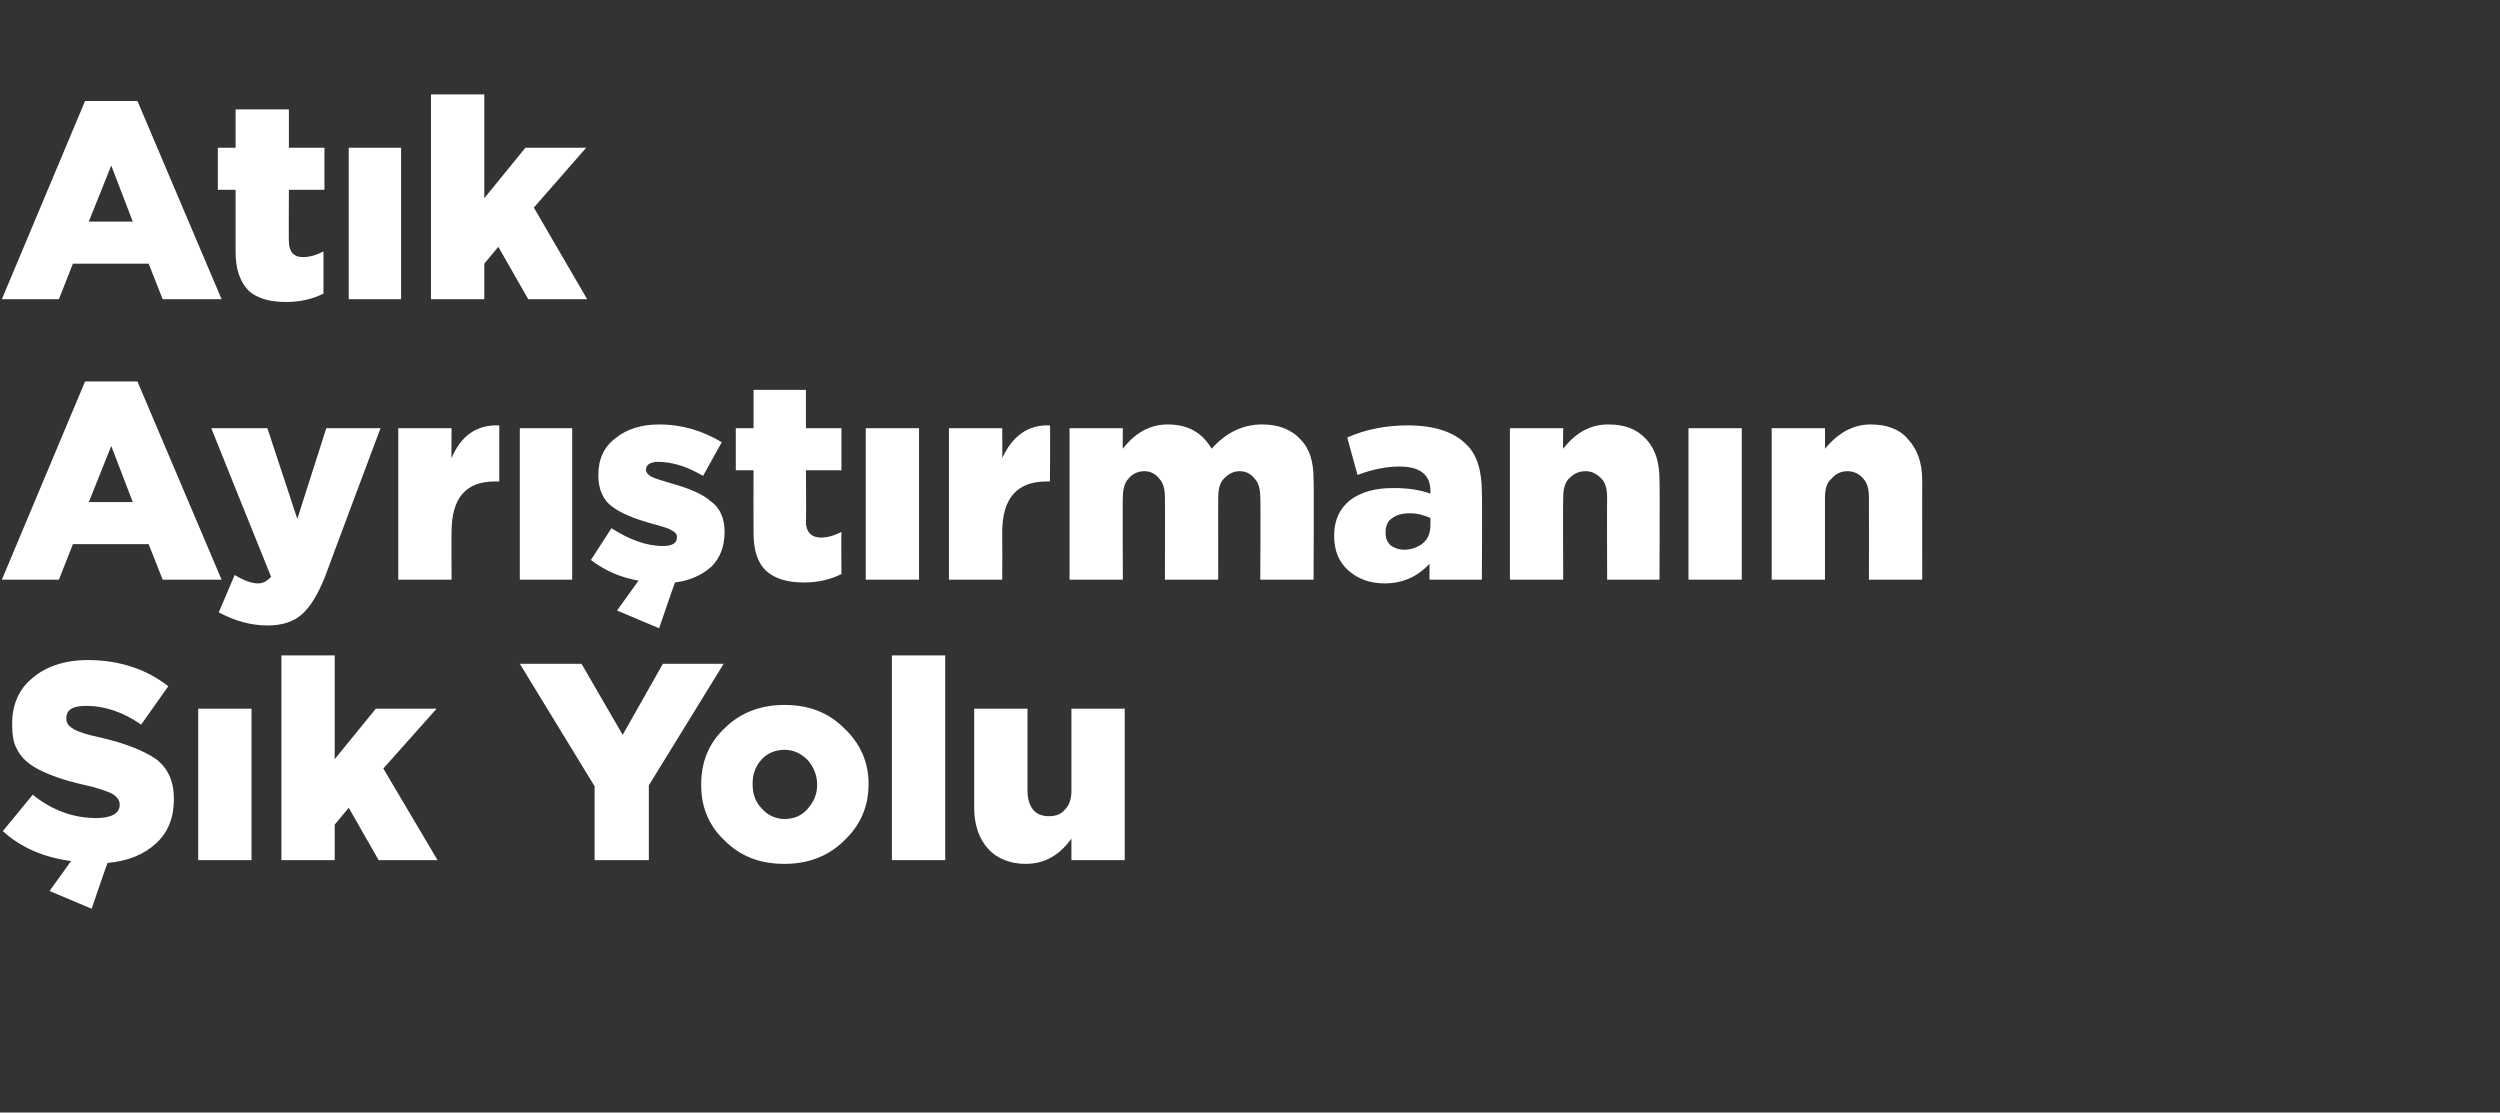<?xml version="1.0" standalone="no"?><!DOCTYPE svg PUBLIC "-//W3C//DTD SVG 1.1//EN" "http://www.w3.org/Graphics/SVG/1.1/DTD/svg11.dtd"><svg xmlns="http://www.w3.org/2000/svg" version="1.1" width="267.4px" height="119px" viewBox="0 -8 267.4 119" style="top:-8px"><rect x="0" y="-8" width="267.4" height="119" fill="#333333" stroke="none"/>  <desc>At k Ayr t rman n k Yolu</desc>  <defs/>  <g id="Polygon383422">    <path d="M 9.8 89.2 L 5.3 87.3 C 5.3 87.3 7.56 84.15 7.6 84.1 C 4.7 83.7 2.3 82.7 0.3 80.9 C 0.3 80.9 3.5 77 3.5 77 C 5.6 78.7 7.9 79.5 10.3 79.5 C 11.9 79.5 12.8 79 12.8 78.1 C 12.8 78.1 12.8 78 12.8 78 C 12.8 77.6 12.5 77.2 12 76.9 C 11.6 76.7 10.6 76.3 9.2 76 C 7.9 75.7 6.8 75.4 6 75.1 C 5.2 74.8 4.4 74.5 3.6 74 C 2.8 73.5 2.2 72.9 1.8 72.1 C 1.4 71.4 1.3 70.5 1.3 69.4 C 1.3 69.4 1.3 69.4 1.3 69.4 C 1.3 67.4 2 65.7 3.5 64.5 C 4.9 63.3 6.9 62.6 9.4 62.6 C 12.8 62.6 15.7 63.6 18 65.4 C 18 65.4 15.1 69.5 15.1 69.5 C 13.2 68.2 11.3 67.5 9.2 67.5 C 7.8 67.5 7.1 67.9 7.1 68.8 C 7.1 68.8 7.1 68.9 7.1 68.9 C 7.1 69.4 7.4 69.7 7.9 70 C 8.4 70.3 9.4 70.6 10.8 70.9 C 13.4 71.5 15.4 72.3 16.7 73.2 C 18 74.2 18.6 75.6 18.6 77.5 C 18.6 77.5 18.6 77.5 18.6 77.5 C 18.6 79.4 18 81 16.7 82.2 C 15.4 83.4 13.7 84.1 11.5 84.3 C 11.49 84.27 9.8 89.2 9.8 89.2 Z M 21.2 84 L 21.2 67.8 L 26.9 67.8 L 26.9 84 L 21.2 84 Z M 30.1 84 L 30.1 62.1 L 35.8 62.1 L 35.8 73.2 L 40.2 67.8 L 46.7 67.8 L 41 74.2 L 46.8 84 L 40.5 84 L 37.3 78.4 L 35.8 80.2 L 35.8 84 L 30.1 84 Z M 63.6 84 L 63.6 76.1 L 55.6 63 L 62.2 63 L 66.6 70.6 L 70.9 63 L 77.4 63 L 69.4 76 L 69.4 84 L 63.6 84 Z M 92.9 75.9 C 92.9 78.3 92 80.3 90.3 81.9 C 88.6 83.6 86.4 84.4 83.9 84.4 C 81.3 84.4 79.2 83.6 77.5 81.9 C 75.8 80.3 75 78.3 75 76 C 75 76 75 75.9 75 75.9 C 75 73.5 75.8 71.5 77.5 69.9 C 79.2 68.2 81.4 67.4 83.9 67.4 C 86.5 67.4 88.6 68.2 90.3 69.9 C 92 71.5 92.9 73.5 92.9 75.8 C 92.88 75.84 92.9 75.9 92.9 75.9 C 92.9 75.9 92.88 75.9 92.9 75.9 Z M 83.9 79.6 C 85 79.6 85.8 79.2 86.4 78.5 C 87 77.8 87.4 77 87.4 76 C 87.4 76 87.4 75.9 87.4 75.9 C 87.4 74.9 87 74 86.4 73.3 C 85.7 72.6 84.9 72.2 83.9 72.2 C 82.9 72.2 82 72.6 81.4 73.3 C 80.8 74 80.5 74.8 80.5 75.8 C 80.5 75.8 80.5 75.9 80.5 75.9 C 80.5 76.9 80.8 77.8 81.5 78.5 C 82.1 79.2 83 79.6 83.9 79.6 Z M 95.4 84 L 95.4 62.1 L 101.1 62.1 L 101.1 84 L 95.4 84 Z M 114.6 81.7 C 113.3 83.5 111.7 84.4 109.7 84.4 C 108 84.4 106.6 83.8 105.7 82.8 C 104.7 81.7 104.2 80.2 104.2 78.4 C 104.19 78.36 104.2 67.8 104.2 67.8 L 109.9 67.8 C 109.9 67.8 109.89 76.56 109.9 76.6 C 109.9 77.4 110.1 78.1 110.5 78.6 C 110.9 79.1 111.5 79.3 112.2 79.3 C 112.9 79.3 113.5 79.1 113.9 78.6 C 114.4 78.1 114.6 77.4 114.6 76.6 C 114.6 76.56 114.6 67.8 114.6 67.8 L 120.3 67.8 L 120.3 84 L 114.6 84 L 114.6 81.7 C 114.6 81.7 114.6 81.75 114.6 81.7 Z " stroke="none" fill="#fff"/>  </g>  <g id="Polygon383421">    <path d="M 0.2 54 L 9.1 32.8 L 14.7 32.8 L 23.7 54 L 17.4 54 L 15.9 50.2 L 7.8 50.2 L 6.3 54 L 0.2 54 Z M 9.5 45.7 L 14.2 45.7 L 11.9 39.7 L 9.5 45.7 Z M 31.8 47.5 L 34.9 37.8 L 40.7 37.8 C 40.7 37.8 34.77 53.61 34.8 53.6 C 34 55.6 33.2 56.9 32.3 57.7 C 31.4 58.5 30.2 58.9 28.6 58.9 C 26.8 58.9 25.1 58.4 23.4 57.5 C 23.4 57.5 25.1 53.5 25.1 53.5 C 26.1 54.1 26.9 54.4 27.6 54.4 C 28.2 54.4 28.6 54.1 29 53.7 C 28.98 53.7 22.6 37.8 22.6 37.8 L 28.6 37.8 L 31.8 47.5 Z M 42.6 54 L 42.6 37.8 L 48.3 37.8 C 48.3 37.8 48.27 41.04 48.3 41 C 49.3 38.6 51 37.4 53.4 37.5 C 53.4 37.5 53.4 43.5 53.4 43.5 C 53.4 43.5 52.92 43.5 52.9 43.5 C 49.8 43.5 48.3 45.3 48.3 48.9 C 48.27 48.93 48.3 54 48.3 54 L 42.6 54 Z M 55.6 54 L 55.6 37.8 L 61.2 37.8 L 61.2 54 L 55.6 54 Z M 70.5 59.2 L 66 57.3 C 66 57.3 68.28 54.12 68.3 54.1 C 66.5 53.8 64.8 53.1 63.2 51.9 C 63.2 51.9 65.4 48.5 65.4 48.5 C 67.3 49.7 69.1 50.4 70.9 50.4 C 71.9 50.4 72.4 50.1 72.4 49.5 C 72.4 49.5 72.4 49.4 72.4 49.4 C 72.4 49.1 72.2 48.9 71.8 48.7 C 71.5 48.5 70.8 48.3 69.7 48 C 67.9 47.5 66.4 46.9 65.5 46.2 C 64.5 45.5 64 44.3 64 42.9 C 64 42.9 64 42.8 64 42.8 C 64 41.1 64.6 39.8 65.8 38.9 C 67 37.9 68.6 37.4 70.5 37.4 C 73 37.4 75.2 38.1 77.2 39.3 C 77.2 39.3 75.2 42.9 75.2 42.9 C 73.5 41.9 71.9 41.4 70.4 41.4 C 69.6 41.4 69.1 41.7 69.1 42.2 C 69.1 42.2 69.1 42.3 69.1 42.3 C 69.1 42.5 69.3 42.8 69.7 43 C 70.1 43.2 70.8 43.4 71.8 43.7 C 73.6 44.2 75.1 44.8 76 45.6 C 77 46.3 77.5 47.4 77.5 48.9 C 77.5 48.9 77.5 48.9 77.5 48.9 C 77.5 50.5 77 51.7 76.1 52.6 C 75.1 53.5 73.8 54.1 72.2 54.3 C 72.18 54.27 70.5 59.2 70.5 59.2 Z M 90 53.4 C 88.8 54 87.5 54.3 86 54.3 C 84.2 54.3 82.9 53.9 82 53.1 C 81 52.2 80.6 50.8 80.6 49 C 80.58 48.96 80.6 42.3 80.6 42.3 L 78.7 42.3 L 78.7 37.8 L 80.6 37.8 L 80.6 33.7 L 86.2 33.7 L 86.2 37.8 L 90 37.8 L 90 42.3 L 86.2 42.3 C 86.2 42.3 86.25 47.85 86.2 47.8 C 86.2 48.9 86.8 49.5 87.8 49.5 C 88.5 49.5 89.2 49.3 90 48.9 C 89.97 48.93 90 53.4 90 53.4 C 90 53.4 89.97 53.37 90 53.4 Z M 92.6 54 L 92.6 37.8 L 98.3 37.8 L 98.3 54 L 92.6 54 Z M 101.5 54 L 101.5 37.8 L 107.2 37.8 C 107.2 37.8 107.22 41.04 107.2 41 C 108.3 38.6 110 37.4 112.3 37.5 C 112.35 37.5 112.3 43.5 112.3 43.5 C 112.3 43.5 111.87 43.5 111.9 43.5 C 108.8 43.5 107.2 45.3 107.2 48.9 C 107.22 48.93 107.2 54 107.2 54 L 101.5 54 Z M 114.4 54 L 114.4 37.8 L 120.1 37.8 C 120.1 37.8 120.06 39.99 120.1 40 C 121.4 38.3 123 37.4 124.9 37.4 C 127.1 37.4 128.6 38.3 129.6 40 C 131.1 38.3 132.9 37.4 135 37.4 C 136.7 37.4 138.1 37.9 139.1 39 C 140.1 40 140.5 41.4 140.5 43.3 C 140.55 43.35 140.5 54 140.5 54 L 134.8 54 C 134.8 54 134.85 45.18 134.8 45.2 C 134.8 44.3 134.6 43.6 134.2 43.2 C 133.8 42.7 133.3 42.4 132.6 42.4 C 131.9 42.4 131.4 42.7 130.9 43.2 C 130.5 43.6 130.3 44.3 130.3 45.2 C 130.29 45.18 130.3 54 130.3 54 L 124.6 54 C 124.6 54 124.62 45.18 124.6 45.2 C 124.6 44.3 124.4 43.6 124 43.2 C 123.6 42.7 123.1 42.4 122.4 42.4 C 121.7 42.4 121.1 42.7 120.7 43.2 C 120.3 43.6 120.1 44.3 120.1 45.2 C 120.06 45.18 120.1 54 120.1 54 L 114.4 54 Z M 152.9 52.3 C 151.6 53.7 150 54.4 148.1 54.4 C 146.5 54.4 145.2 53.9 144.2 53 C 143.2 52.1 142.7 50.9 142.7 49.3 C 142.7 49.3 142.7 49.3 142.7 49.3 C 142.7 47.6 143.3 46.4 144.4 45.5 C 145.6 44.6 147.1 44.2 149.1 44.2 C 150.6 44.2 151.9 44.4 153 44.8 C 153 44.8 153 44.5 153 44.5 C 153 42.8 151.9 41.9 149.7 41.9 C 148.3 41.9 146.8 42.2 145.2 42.8 C 145.2 42.8 144.1 38.8 144.1 38.8 C 146.1 37.9 148.3 37.5 150.6 37.5 C 153.4 37.5 155.5 38.2 156.8 39.5 C 158 40.6 158.5 42.4 158.5 44.7 C 158.55 44.67 158.5 54 158.5 54 L 152.9 54 L 152.9 52.3 C 152.9 52.3 152.94 52.29 152.9 52.3 Z M 150.2 50.8 C 151 50.8 151.7 50.5 152.2 50.1 C 152.8 49.6 153 48.9 153 48.1 C 153 48.1 153 47.4 153 47.4 C 152.3 47.1 151.6 46.9 150.8 46.9 C 149.9 46.9 149.3 47.1 148.8 47.5 C 148.4 47.8 148.2 48.3 148.2 49 C 148.2 49 148.2 49 148.2 49 C 148.2 49.6 148.4 50 148.7 50.3 C 149.1 50.6 149.6 50.8 150.2 50.8 Z M 161.5 54 L 161.5 37.8 L 167.2 37.8 C 167.2 37.8 167.16 40.05 167.2 40 C 168.5 38.3 170.1 37.4 172 37.4 C 173.8 37.4 175.1 37.9 176.1 39 C 177.1 40.1 177.5 41.5 177.5 43.4 C 177.54 43.38 177.5 54 177.5 54 L 171.9 54 C 171.9 54 171.87 45.21 171.9 45.2 C 171.9 44.3 171.7 43.6 171.3 43.2 C 170.8 42.7 170.3 42.4 169.6 42.4 C 168.8 42.4 168.3 42.7 167.8 43.2 C 167.4 43.6 167.2 44.3 167.2 45.2 C 167.16 45.21 167.2 54 167.2 54 L 161.5 54 Z M 180.6 54 L 180.6 37.8 L 186.3 37.8 L 186.3 54 L 180.6 54 Z M 189.5 54 L 189.5 37.8 L 195.2 37.8 C 195.2 37.8 195.21 40.05 195.2 40 C 196.6 38.3 198.2 37.4 200.1 37.4 C 201.8 37.4 203.2 37.9 204.1 39 C 205.1 40.1 205.6 41.5 205.6 43.4 C 205.59 43.38 205.6 54 205.6 54 L 199.9 54 C 199.9 54 199.92 45.21 199.9 45.2 C 199.9 44.3 199.7 43.6 199.3 43.2 C 198.9 42.7 198.3 42.4 197.6 42.4 C 196.9 42.4 196.3 42.7 195.9 43.2 C 195.4 43.6 195.2 44.3 195.2 45.2 C 195.21 45.21 195.2 54 195.2 54 L 189.5 54 Z " stroke="none" fill="#fff"/>  </g>  <g id="Polygon383420">    <path d="M 0.2 24 L 9.1 2.8 L 14.7 2.8 L 23.7 24 L 17.4 24 L 15.9 20.2 L 7.8 20.2 L 6.3 24 L 0.2 24 Z M 9.5 15.7 L 14.2 15.7 L 11.9 9.7 L 9.5 15.7 Z M 34.6 23.4 C 33.4 24 32.1 24.3 30.6 24.3 C 28.8 24.3 27.5 23.9 26.6 23.1 C 25.7 22.2 25.2 20.8 25.2 19 C 25.2 18.96 25.2 12.3 25.2 12.3 L 23.3 12.3 L 23.3 7.8 L 25.2 7.8 L 25.2 3.7 L 30.9 3.7 L 30.9 7.8 L 34.7 7.8 L 34.7 12.3 L 30.9 12.3 C 30.9 12.3 30.87 17.85 30.9 17.8 C 30.9 18.9 31.4 19.5 32.4 19.5 C 33.1 19.5 33.8 19.3 34.6 18.9 C 34.59 18.93 34.6 23.4 34.6 23.4 C 34.6 23.4 34.59 23.37 34.6 23.4 Z M 37.3 24 L 37.3 7.8 L 42.9 7.8 L 42.9 24 L 37.3 24 Z M 46.1 24 L 46.1 2.1 L 51.8 2.1 L 51.8 13.2 L 56.2 7.8 L 62.7 7.8 L 57.1 14.2 L 62.8 24 L 56.5 24 L 53.3 18.4 L 51.8 20.2 L 51.8 24 L 46.1 24 Z " stroke="none" fill="#fff"/>  </g></svg>